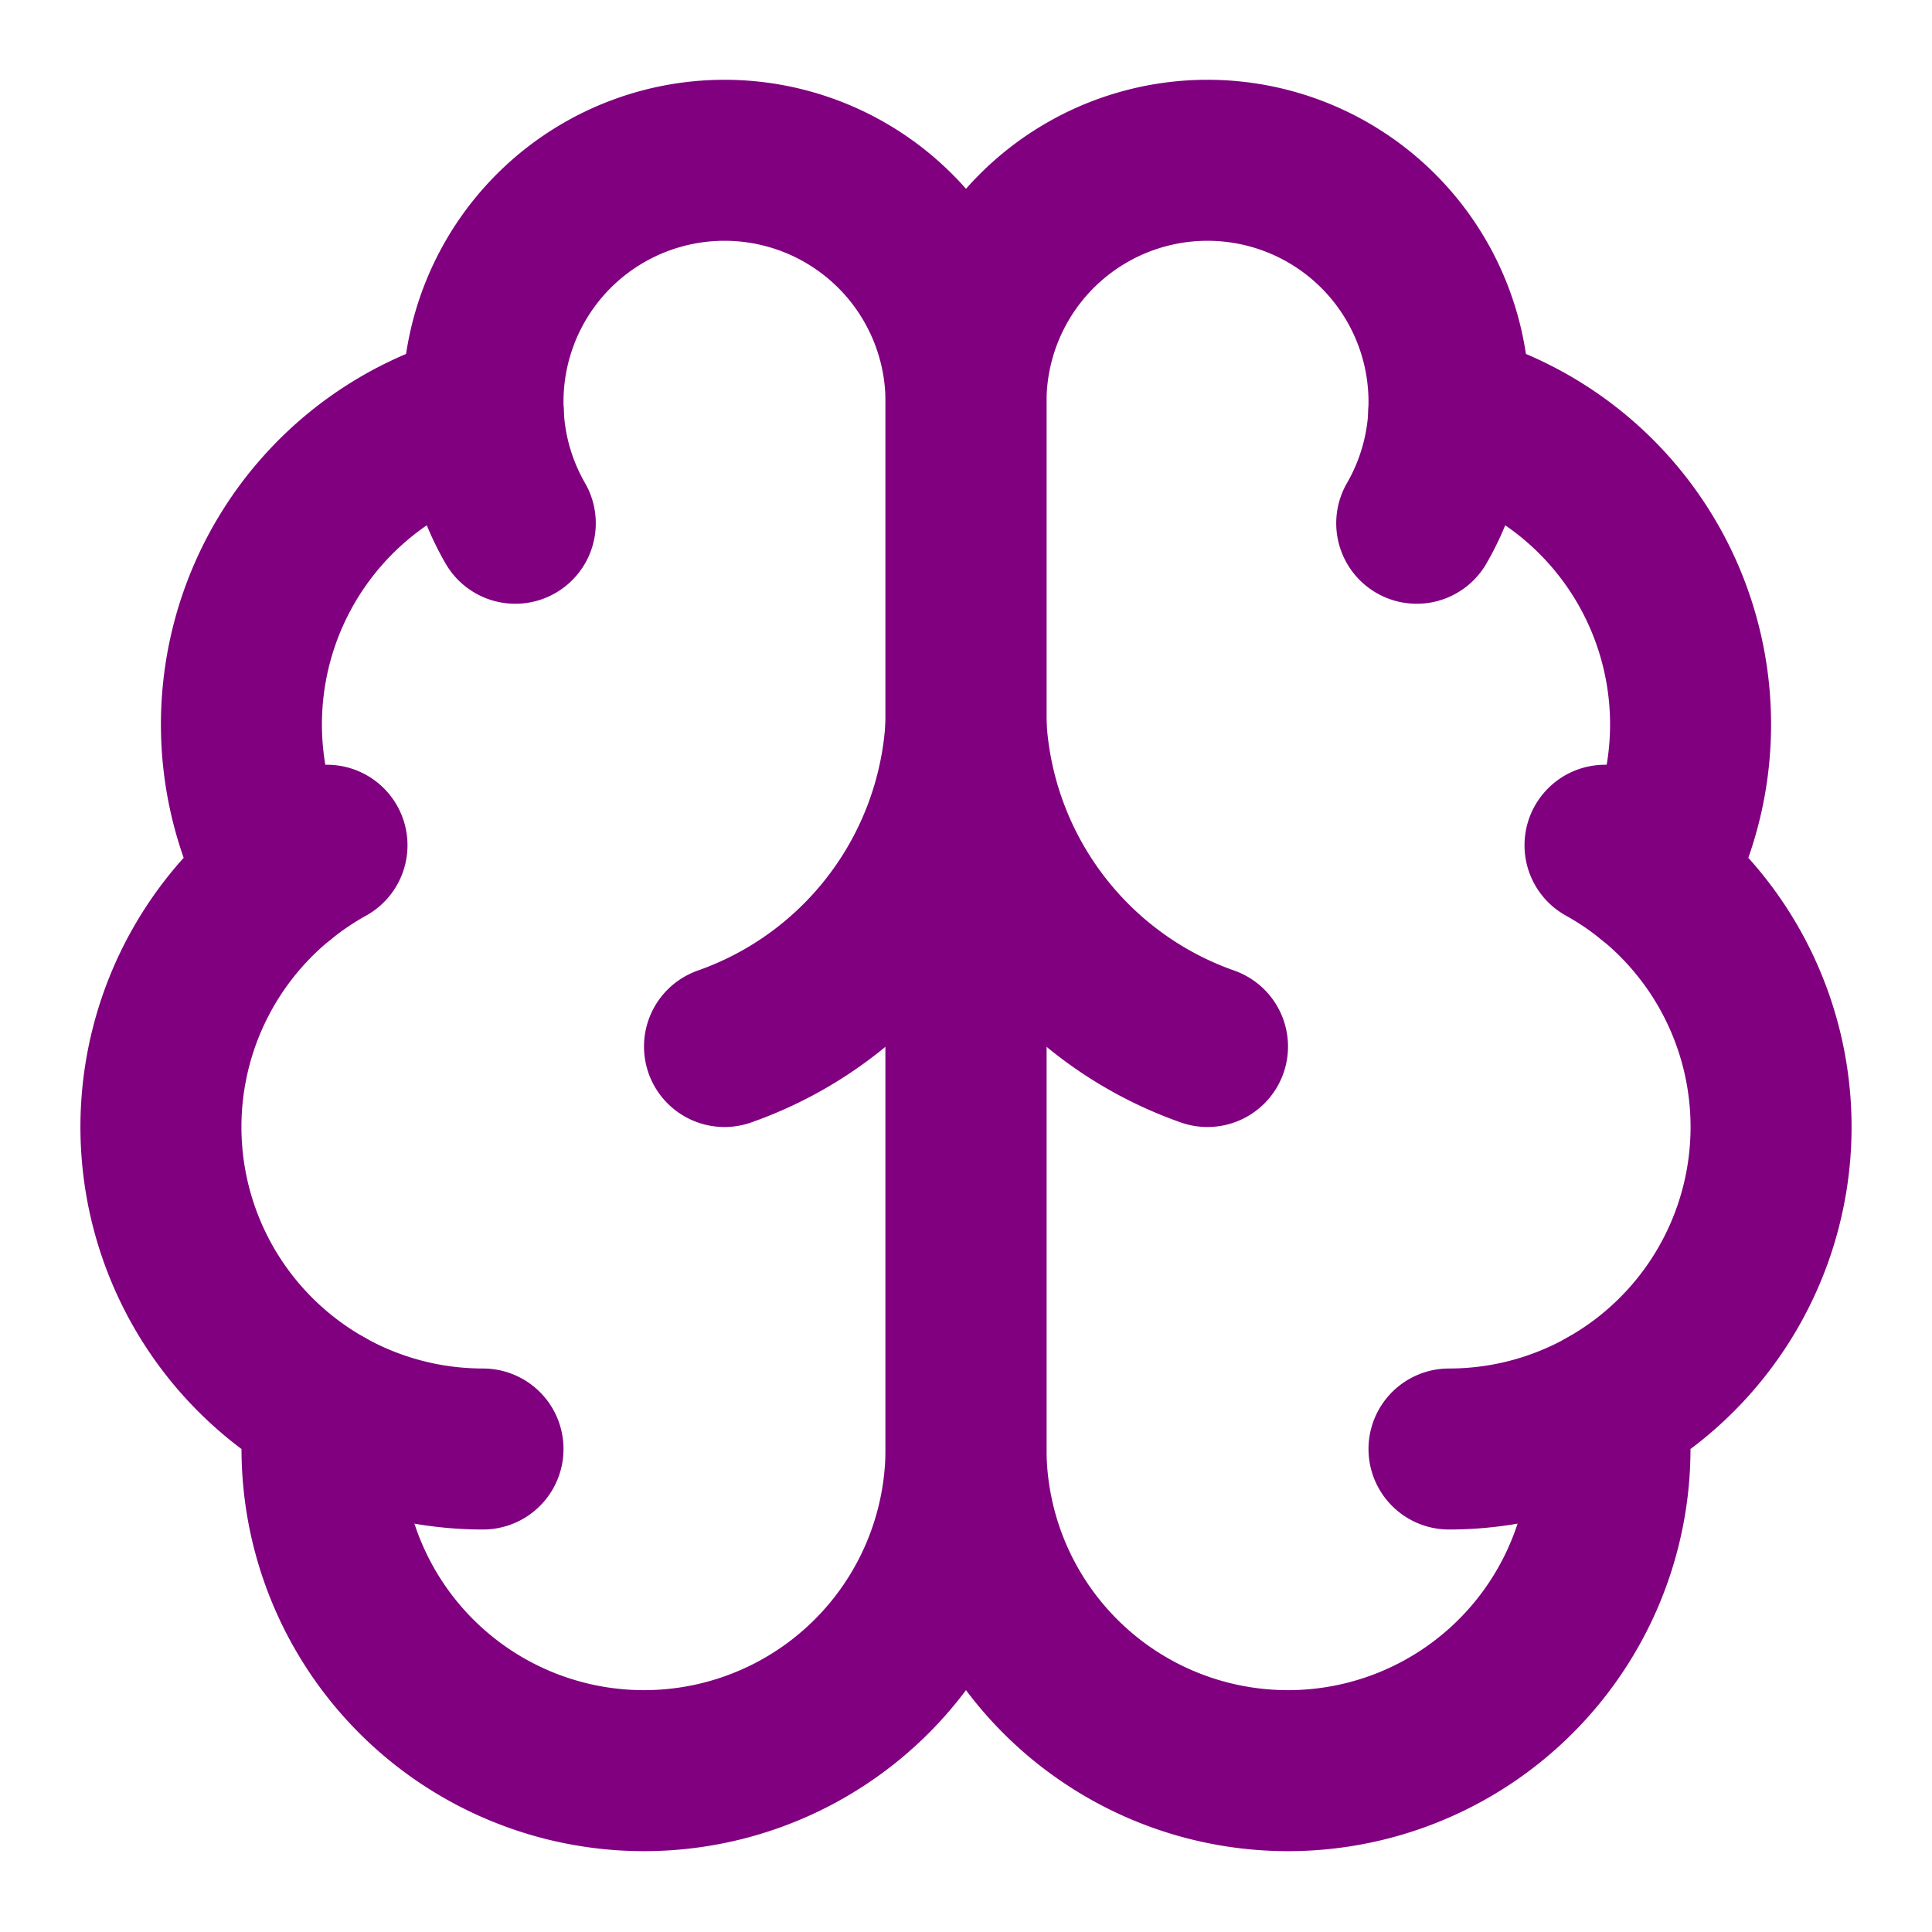 ﻿  <svg xmlns="http://www.w3.org/2000/svg" width="24" height="24" viewBox="0 0 24 24"
       fill="none" stroke="purple" stroke-width="2" stroke-linecap="round"
       stroke-linejoin="round" class="lucide lucide-brain">
      <path d="M12 5a3 3 0 1 0-5.997.125 4 4 0 0 0-2.526 5.77 4 4 0 0 0 .556 6.588A4 4 0 1 0 12 18Z">
      </path>
      <path d="M12 5a3 3 0 1 1 5.997.125 4 4 0 0 1 2.526 5.77 4 4 0 0 1-.556 6.588A4 4 0 1 1 12 18Z">
      </path>
      <path d="M15 13a4.5 4.5 0 0 1-3-4 4.5 4.5 0 0 1-3 4"></path>
      <path d="M17.599 6.5a3 3 0 0 0 .399-1.375"></path>
      <path d="M6.003 5.125A3 3 0 0 0 6.401 6.5"></path>
      <path d="M3.477 10.896a4 4 0 0 1 .585-.396"></path>
      <path d="M19.938 10.5a4 4 0 0 1 .585.396"></path>
      <path d="M6 18a4 4 0 0 1-1.967-.516"></path>
      <path d="M19.967 17.484A4 4 0 0 1 18 18"></path>
  </svg>
